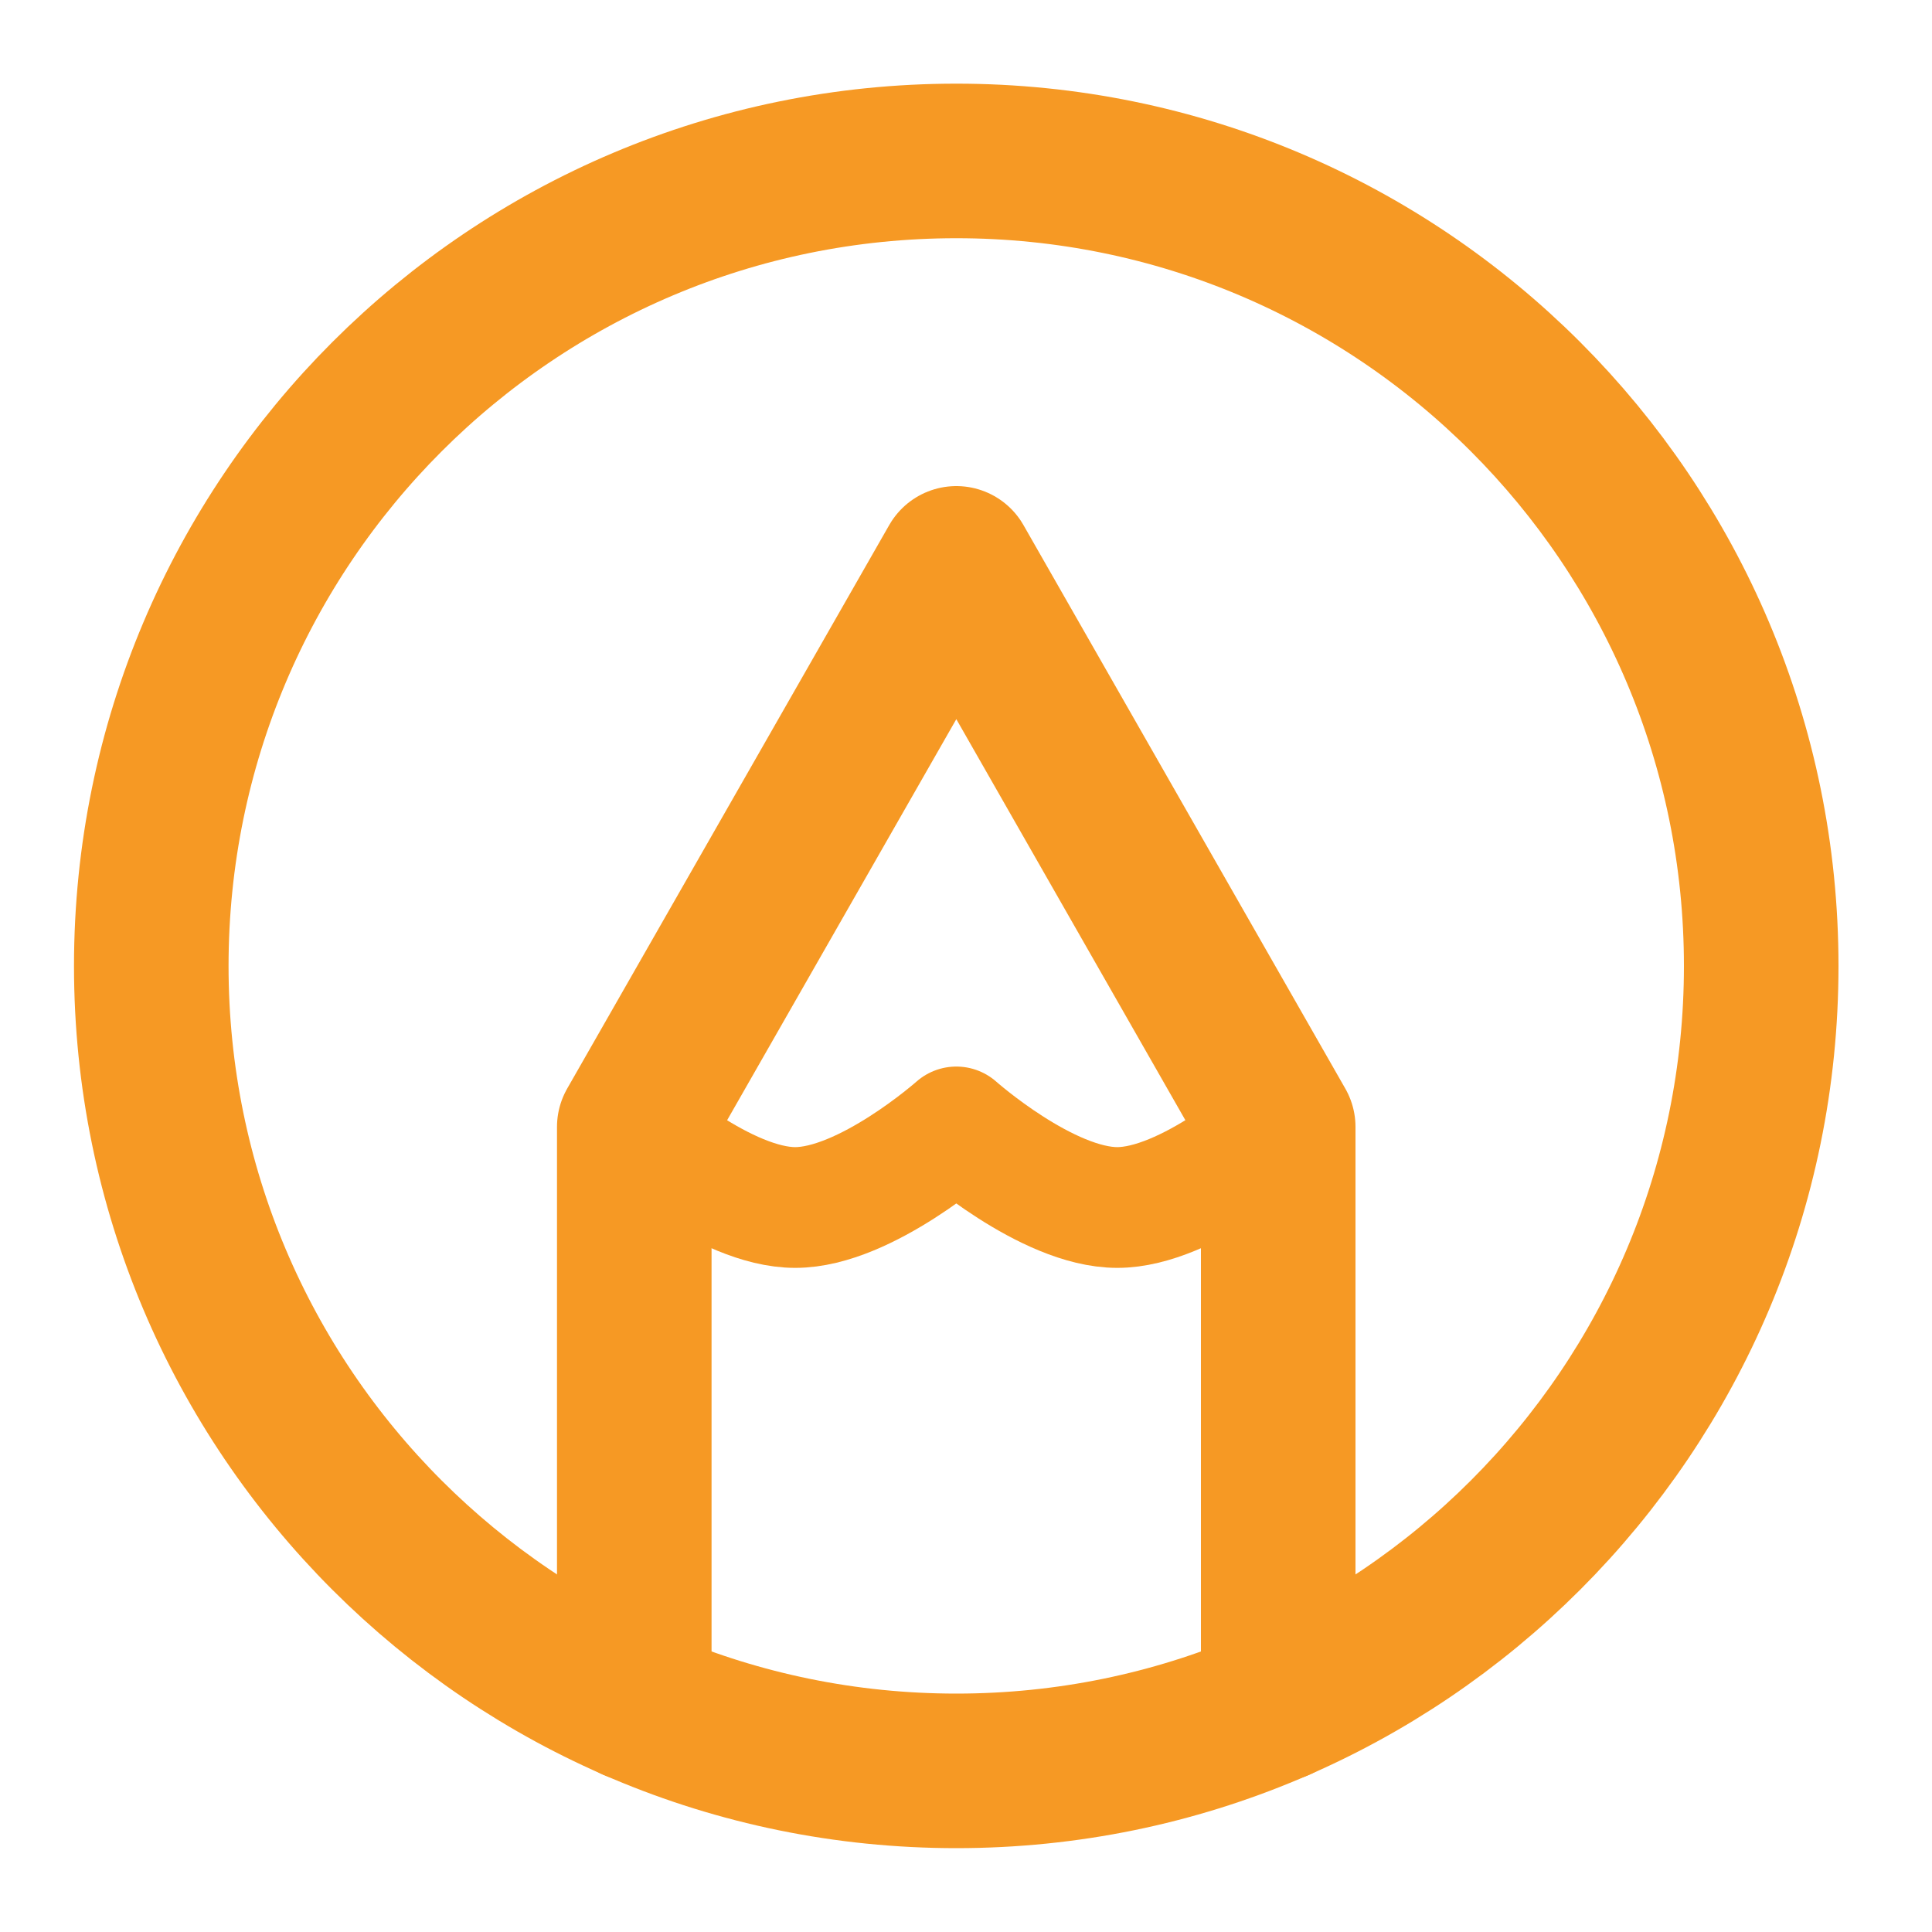<svg width="100" height="100" viewBox="0 0 100 100" fill="none" xmlns="http://www.w3.org/2000/svg" xmlns:xlink="http://www.w3.org/1999/xlink">
	<desc>
			Created with Pixso.
	</desc>
	<defs>
		<clipPath id="clip967_4503">
			<rect id="iconoir:design-pencil" width="100" height="100" transform="translate(-0.5 0)" fill="white" fill-opacity="0"/>
		</clipPath>
	</defs>
	<rect id="iconoir:design-pencil" width="100" height="100" transform="translate(-0.5 0)" fill="#FFFFFF" fill-opacity="0"/>
	<g clip-path="url(#clip967_4503)">
		<path id="Vector" d="M7.83 50C7.83 73.01 26.48 91.66 49.5 91.66C72.51 91.66 91.16 73.01 91.16 50C91.16 26.98 72.51 8.33 49.5 8.33C26.48 8.33 7.83 26.98 7.83 50Z" stroke="#F69924" stroke-opacity="1" stroke-width="8" stroke-linejoin="round"/>
		<path id="Vector" d="M32.83 88.2L32.83 58.33L49.5 29.16L66.16 58.33L66.16 88.2" stroke="#F69924" stroke-opacity="1" stroke-width="8" stroke-linejoin="round" stroke-linecap="round"/>
		<path id="Vector" d="M32.83 58.33C32.83 58.33 37.52 62.5 41.16 62.5C44.8 62.5 49.5 58.33 49.5 58.33C49.5 58.33 54.19 62.5 57.83 62.5C61.46 62.5 66.16 58.33 66.16 58.33" stroke="#F69924" stroke-opacity="1" stroke-width="6.25" stroke-linejoin="round" stroke-linecap="round"/>
	</g>
</svg>
